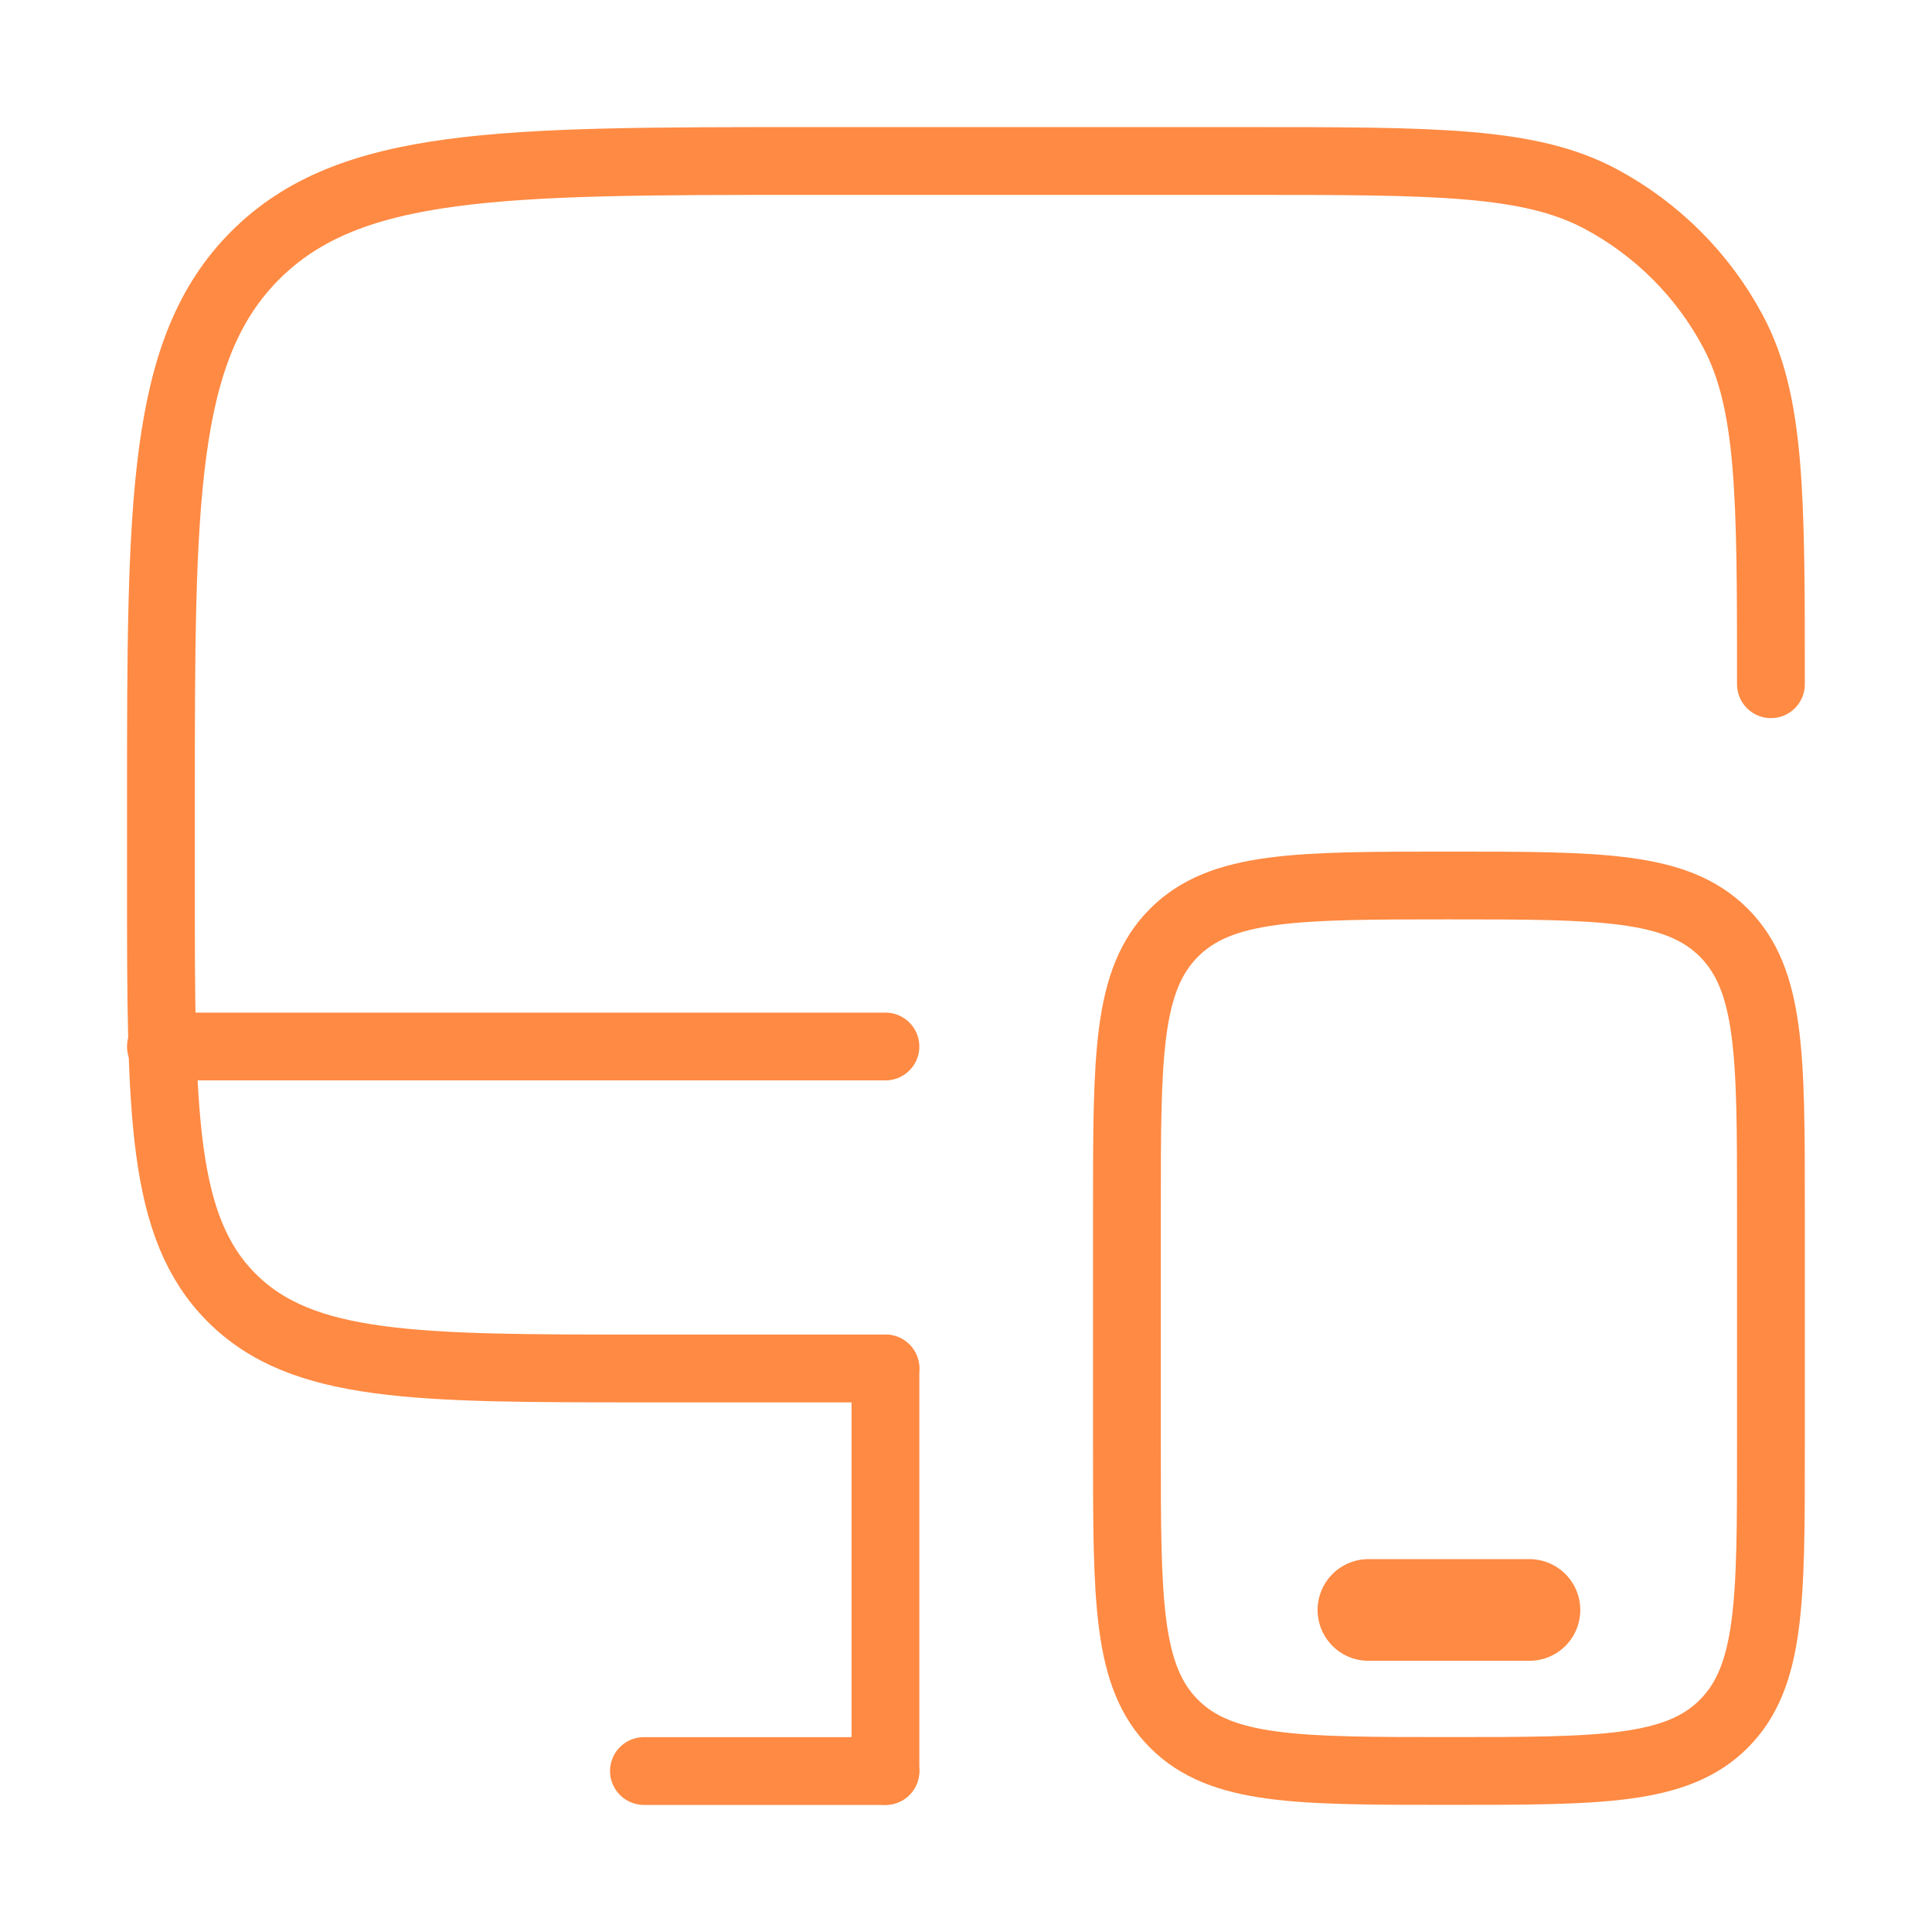 <svg width="57" height="57" viewBox="0 0 57 57" fill="none" xmlns="http://www.w3.org/2000/svg">
<path d="M26.123 40.374H18.998C12.281 40.374 8.922 40.374 6.835 38.288C4.748 36.201 4.748 32.842 4.748 26.125V23.75C4.748 14.793 4.748 10.315 7.531 7.532C10.313 4.75 14.791 4.75 23.748 4.75H36.811C42.355 4.75 45.128 4.75 47.226 5.871C48.883 6.757 50.241 8.114 51.126 9.771C52.248 11.87 52.248 14.642 52.248 20.187" stroke="#FF8A43" stroke-width="2" stroke-linecap="round"/>
<path d="M33.248 35.624C33.248 31.146 33.248 28.907 34.639 27.516C36.031 26.125 38.27 26.125 42.748 26.125C47.227 26.125 49.466 26.125 50.857 27.516C52.248 28.907 52.248 31.146 52.248 35.624V42.749C52.248 47.228 52.248 49.467 50.857 50.858C49.466 52.249 47.227 52.249 42.748 52.249C38.27 52.249 36.031 52.249 34.639 50.858C33.248 49.467 33.248 47.228 33.248 42.749V35.624Z" stroke="#FF8A43" stroke-width="2"/>
<path d="M45.123 47.499H40.373" stroke="#FF8A43" stroke-width="3" stroke-linecap="round"/>
<path d="M26.123 52.251H18.998" stroke="#FF8A43" stroke-width="2" stroke-linecap="round"/>
<path d="M26.123 52.249V40.374" stroke="#FF8A43" stroke-width="2" stroke-linecap="round"/>
<path d="M26.123 30.875H4.748" stroke="#FF8A43" stroke-width="2" stroke-linecap="round"/>
</svg>
